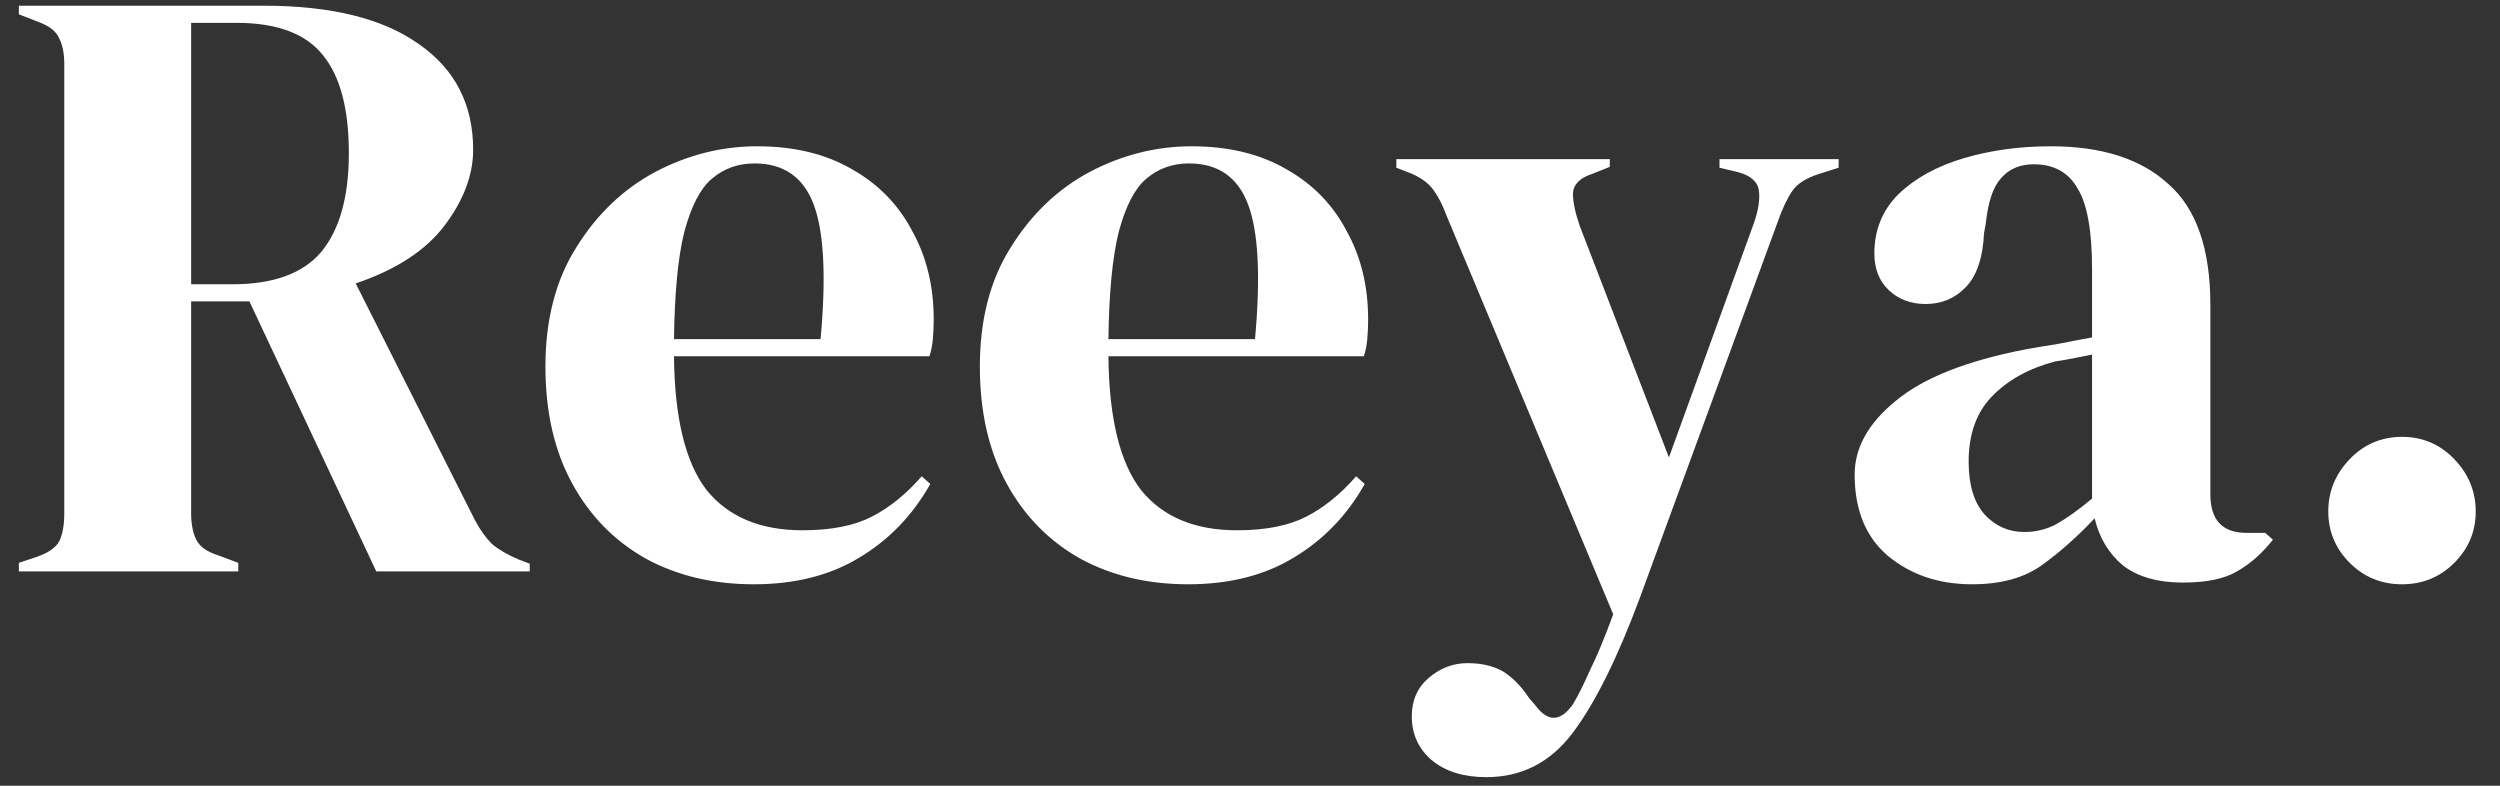 <svg width="35" height="11" viewBox="0 0 35 11" fill="none" xmlns="http://www.w3.org/2000/svg">
<rect x="0" y="0" width="35" height="11" fill="#333333" stroke="none"/>
<path d="M0.264 8V7.88L0.516 7.796C0.676 7.74 0.78 7.668 0.828 7.58C0.876 7.484 0.9 7.352 0.9 7.184V0.908C0.9 0.748 0.876 0.624 0.828 0.536C0.788 0.44 0.692 0.364 0.54 0.308L0.264 0.2V0.08H3.696C4.64 0.08 5.364 0.26 5.868 0.62C6.372 0.972 6.624 1.464 6.624 2.096C6.624 2.448 6.492 2.8 6.228 3.152C5.964 3.504 5.548 3.776 4.98 3.968L6.648 7.28C6.72 7.416 6.8 7.528 6.888 7.616C6.984 7.696 7.108 7.768 7.26 7.832L7.416 7.892V8H5.268L3.492 4.22H2.676V7.184C2.676 7.336 2.7 7.46 2.748 7.556C2.796 7.652 2.896 7.724 3.048 7.772L3.336 7.88V8H0.264ZM2.676 3.98H3.252C3.828 3.98 4.244 3.828 4.5 3.524C4.756 3.212 4.884 2.752 4.884 2.144C4.884 1.528 4.764 1.072 4.524 0.776C4.284 0.472 3.88 0.32 3.312 0.32H2.676V3.98ZM10.6 2.048C11.12 2.048 11.564 2.156 11.932 2.372C12.3 2.58 12.58 2.868 12.772 3.236C12.972 3.596 13.072 4.008 13.072 4.472C13.072 4.56 13.068 4.652 13.06 4.748C13.052 4.836 13.036 4.916 13.012 4.988H9.436C9.444 5.852 9.596 6.476 9.892 6.86C10.196 7.236 10.644 7.424 11.236 7.424C11.636 7.424 11.96 7.36 12.208 7.232C12.456 7.104 12.688 6.916 12.904 6.668L13.024 6.776C12.776 7.216 12.444 7.56 12.028 7.808C11.62 8.056 11.128 8.18 10.552 8.18C9.984 8.18 9.48 8.06 9.04 7.82C8.6 7.572 8.256 7.22 8.008 6.764C7.76 6.308 7.636 5.764 7.636 5.132C7.636 4.476 7.78 3.92 8.068 3.464C8.356 3 8.724 2.648 9.172 2.408C9.628 2.168 10.104 2.048 10.6 2.048ZM10.564 2.288C10.332 2.288 10.132 2.36 9.964 2.504C9.804 2.64 9.676 2.888 9.58 3.248C9.492 3.6 9.444 4.1 9.436 4.748H11.488C11.568 3.876 11.536 3.248 11.392 2.864C11.248 2.48 10.972 2.288 10.564 2.288ZM16.682 2.048C17.202 2.048 17.646 2.156 18.014 2.372C18.382 2.58 18.662 2.868 18.854 3.236C19.054 3.596 19.154 4.008 19.154 4.472C19.154 4.56 19.15 4.652 19.142 4.748C19.134 4.836 19.118 4.916 19.094 4.988H15.518C15.526 5.852 15.678 6.476 15.974 6.86C16.278 7.236 16.726 7.424 17.318 7.424C17.718 7.424 18.042 7.36 18.29 7.232C18.538 7.104 18.77 6.916 18.986 6.668L19.106 6.776C18.858 7.216 18.526 7.56 18.11 7.808C17.702 8.056 17.21 8.18 16.634 8.18C16.066 8.18 15.562 8.06 15.122 7.82C14.682 7.572 14.338 7.22 14.09 6.764C13.842 6.308 13.718 5.764 13.718 5.132C13.718 4.476 13.862 3.92 14.15 3.464C14.438 3 14.806 2.648 15.254 2.408C15.71 2.168 16.186 2.048 16.682 2.048ZM16.646 2.288C16.414 2.288 16.214 2.36 16.046 2.504C15.886 2.64 15.758 2.888 15.662 3.248C15.574 3.6 15.526 4.1 15.518 4.748H17.57C17.65 3.876 17.618 3.248 17.474 2.864C17.33 2.48 17.054 2.288 16.646 2.288ZM20.809 10.88C20.489 10.88 20.233 10.8 20.041 10.64C19.857 10.48 19.765 10.276 19.765 10.028C19.765 9.804 19.845 9.624 20.005 9.488C20.165 9.352 20.345 9.284 20.545 9.284C20.745 9.284 20.913 9.324 21.049 9.404C21.185 9.492 21.305 9.616 21.409 9.776L21.493 9.872C21.669 10.112 21.845 10.108 22.021 9.86C22.093 9.74 22.173 9.58 22.261 9.38C22.357 9.188 22.465 8.928 22.585 8.6L20.257 3.032C20.201 2.88 20.141 2.76 20.077 2.672C20.013 2.576 19.909 2.496 19.765 2.432L19.549 2.348V2.228H22.537V2.336L22.297 2.432C22.121 2.488 22.029 2.58 22.021 2.708C22.021 2.828 22.053 2.98 22.117 3.164L23.365 6.404L24.553 3.128C24.617 2.944 24.641 2.792 24.625 2.672C24.609 2.544 24.509 2.456 24.325 2.408L24.073 2.348V2.228H25.741V2.348L25.477 2.432C25.293 2.488 25.165 2.568 25.093 2.672C25.021 2.776 24.953 2.92 24.889 3.104L22.957 8.372C22.645 9.212 22.333 9.84 22.021 10.256C21.709 10.672 21.305 10.88 20.809 10.88ZM27.609 8.18C27.145 8.18 26.753 8.048 26.433 7.784C26.121 7.52 25.965 7.14 25.965 6.644C25.965 6.268 26.157 5.924 26.541 5.612C26.925 5.292 27.529 5.052 28.353 4.892C28.481 4.868 28.625 4.844 28.785 4.82C28.945 4.788 29.113 4.756 29.289 4.724V3.776C29.289 3.232 29.221 2.852 29.085 2.636C28.957 2.412 28.753 2.3 28.473 2.3C28.281 2.3 28.129 2.364 28.017 2.492C27.905 2.612 27.833 2.824 27.801 3.128L27.777 3.26C27.761 3.604 27.677 3.856 27.525 4.016C27.373 4.176 27.185 4.256 26.961 4.256C26.753 4.256 26.581 4.192 26.445 4.064C26.309 3.936 26.241 3.764 26.241 3.548C26.241 3.22 26.353 2.944 26.577 2.72C26.809 2.496 27.113 2.328 27.489 2.216C27.865 2.104 28.273 2.048 28.713 2.048C29.425 2.048 29.973 2.224 30.357 2.576C30.749 2.92 30.945 3.484 30.945 4.268V6.92C30.945 7.28 31.113 7.46 31.449 7.46H31.713L31.821 7.556C31.669 7.748 31.501 7.896 31.317 8C31.141 8.104 30.889 8.156 30.561 8.156C30.209 8.156 29.929 8.076 29.721 7.916C29.521 7.748 29.389 7.528 29.325 7.256C29.085 7.512 28.837 7.732 28.581 7.916C28.333 8.092 28.009 8.18 27.609 8.18ZM28.341 7.448C28.501 7.448 28.649 7.412 28.785 7.34C28.929 7.26 29.097 7.14 29.289 6.98V4.964C29.209 4.98 29.129 4.996 29.049 5.012C28.969 5.028 28.877 5.044 28.773 5.06C28.405 5.156 28.109 5.32 27.885 5.552C27.669 5.776 27.561 6.08 27.561 6.464C27.561 6.792 27.637 7.04 27.789 7.208C27.941 7.368 28.125 7.448 28.341 7.448ZM33.628 8.18C33.34 8.18 33.096 8.08 32.896 7.88C32.696 7.68 32.596 7.44 32.596 7.16C32.596 6.88 32.696 6.636 32.896 6.428C33.096 6.22 33.34 6.116 33.628 6.116C33.916 6.116 34.16 6.22 34.36 6.428C34.56 6.636 34.66 6.88 34.66 7.16C34.66 7.44 34.56 7.68 34.36 7.88C34.16 8.08 33.916 8.18 33.628 8.18Z" fill="white"/>
</svg>
